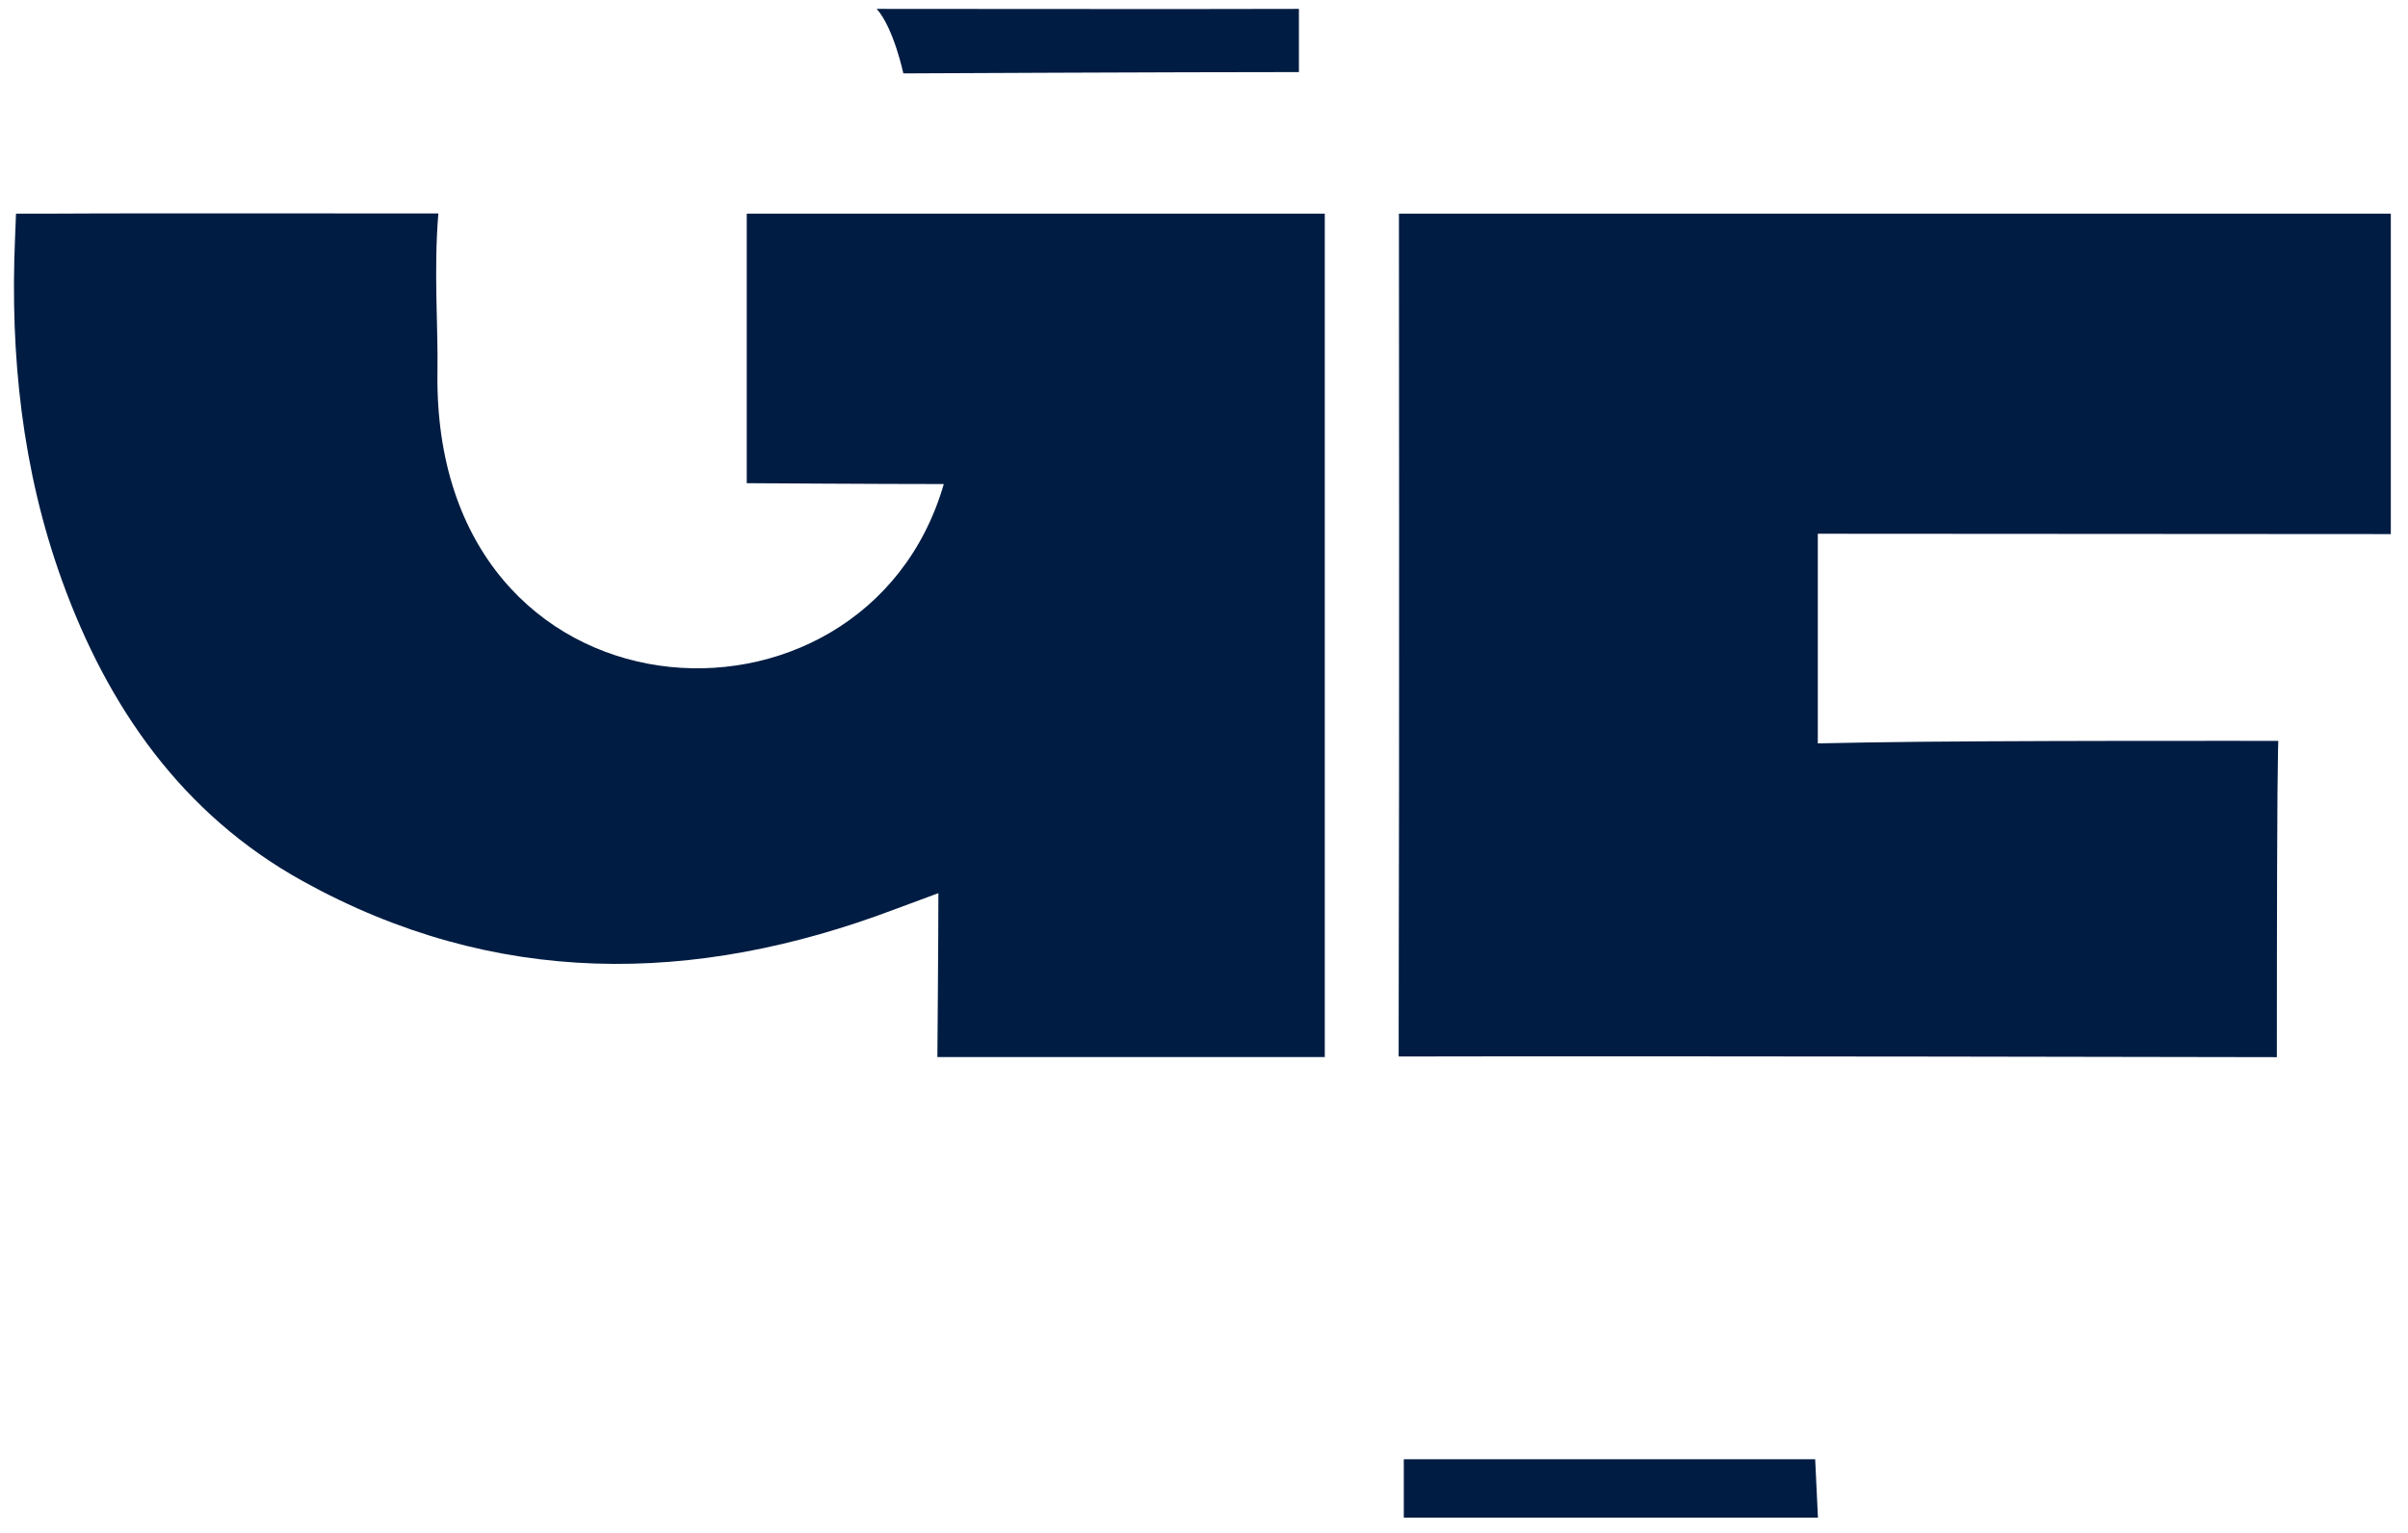 <svg xmlns="http://www.w3.org/2000/svg" version="1.1" xmlns:xlink="http://www.w3.org/1999/xlink" xmlns:svgjs="http://svgjs.dev/svgjs" width="234" height="149"><svg width="234" height="149" viewBox="0 0 234 149" fill="#001C42" version="1.1" xmlns="http://www.w3.org/2000/svg" xml:space="preserve" style="fill-rule:evenodd;clip-rule:evenodd;stroke-linejoin:round;stroke-miterlimit:2;">
    <path d="M91.715,47.051c-6.26,0 -19.148,-0.084 -19.148,-0.084l0,-26.197l56.17,-0l0,81.98l-37.645,0c-0,0 0.098,-11.859 0.098,-15.934c-1.815,0.673 -3.004,1.104 -4.187,1.552c-19.594,7.426 -38.961,7.591 -57.588,-2.725c-11.662,-6.457 -18.937,-16.859 -23.404,-29.257c-3.865,-10.727 -5.033,-21.874 -4.551,-33.192c0.024,-0.544 0.098,-2.424 0.098,-2.424c-0,-0 1.992,0.006 2.468,-0c12.442,-0.071 37.847,-0 38.572,-0.022c-0.461,5.61 -0.016,10.934 -0.086,15.349c-0.556,35.111 41.521,37.49 49.203,10.954Zm140.615,-26.281l0,31.145c-2.063,-0 -55.682,-0.034 -55.682,-0.034l-0,20.378c-0,-0 1.045,-0.024 4.867,-0.091c11.537,-0.201 39.88,-0.151 39.88,-0.151c-0,0 -0.043,0.989 -0.079,5.096c-0.06,7.439 -0.06,25.645 -0.06,25.645c-0,0 -59.376,-0.127 -85.34,-0.064c-0,-2.01 -0.006,-0.845 0.003,-3.657c0.077,-25.207 0.025,-78.267 0.025,-78.267l96.386,0Zm-95.914,121.071l39.976,0c0.086,1.862 0.168,3.57 0.269,5.681l-40.245,0l0,-5.681Zm-10.193,-134.834c-12.17,0 -38.44,0.128 -38.44,0.128c0,-0 -0.935,-4.414 -2.587,-6.271c0.69,-0.012 30.353,0.044 41.027,-0c0,0.268 0.002,5.949 0,6.143Z"></path>
</svg><style>@media (prefers-color-scheme: light) { :root { filter: none; } }
@media (prefers-color-scheme: dark) { :root { filter: none; } }
</style></svg>